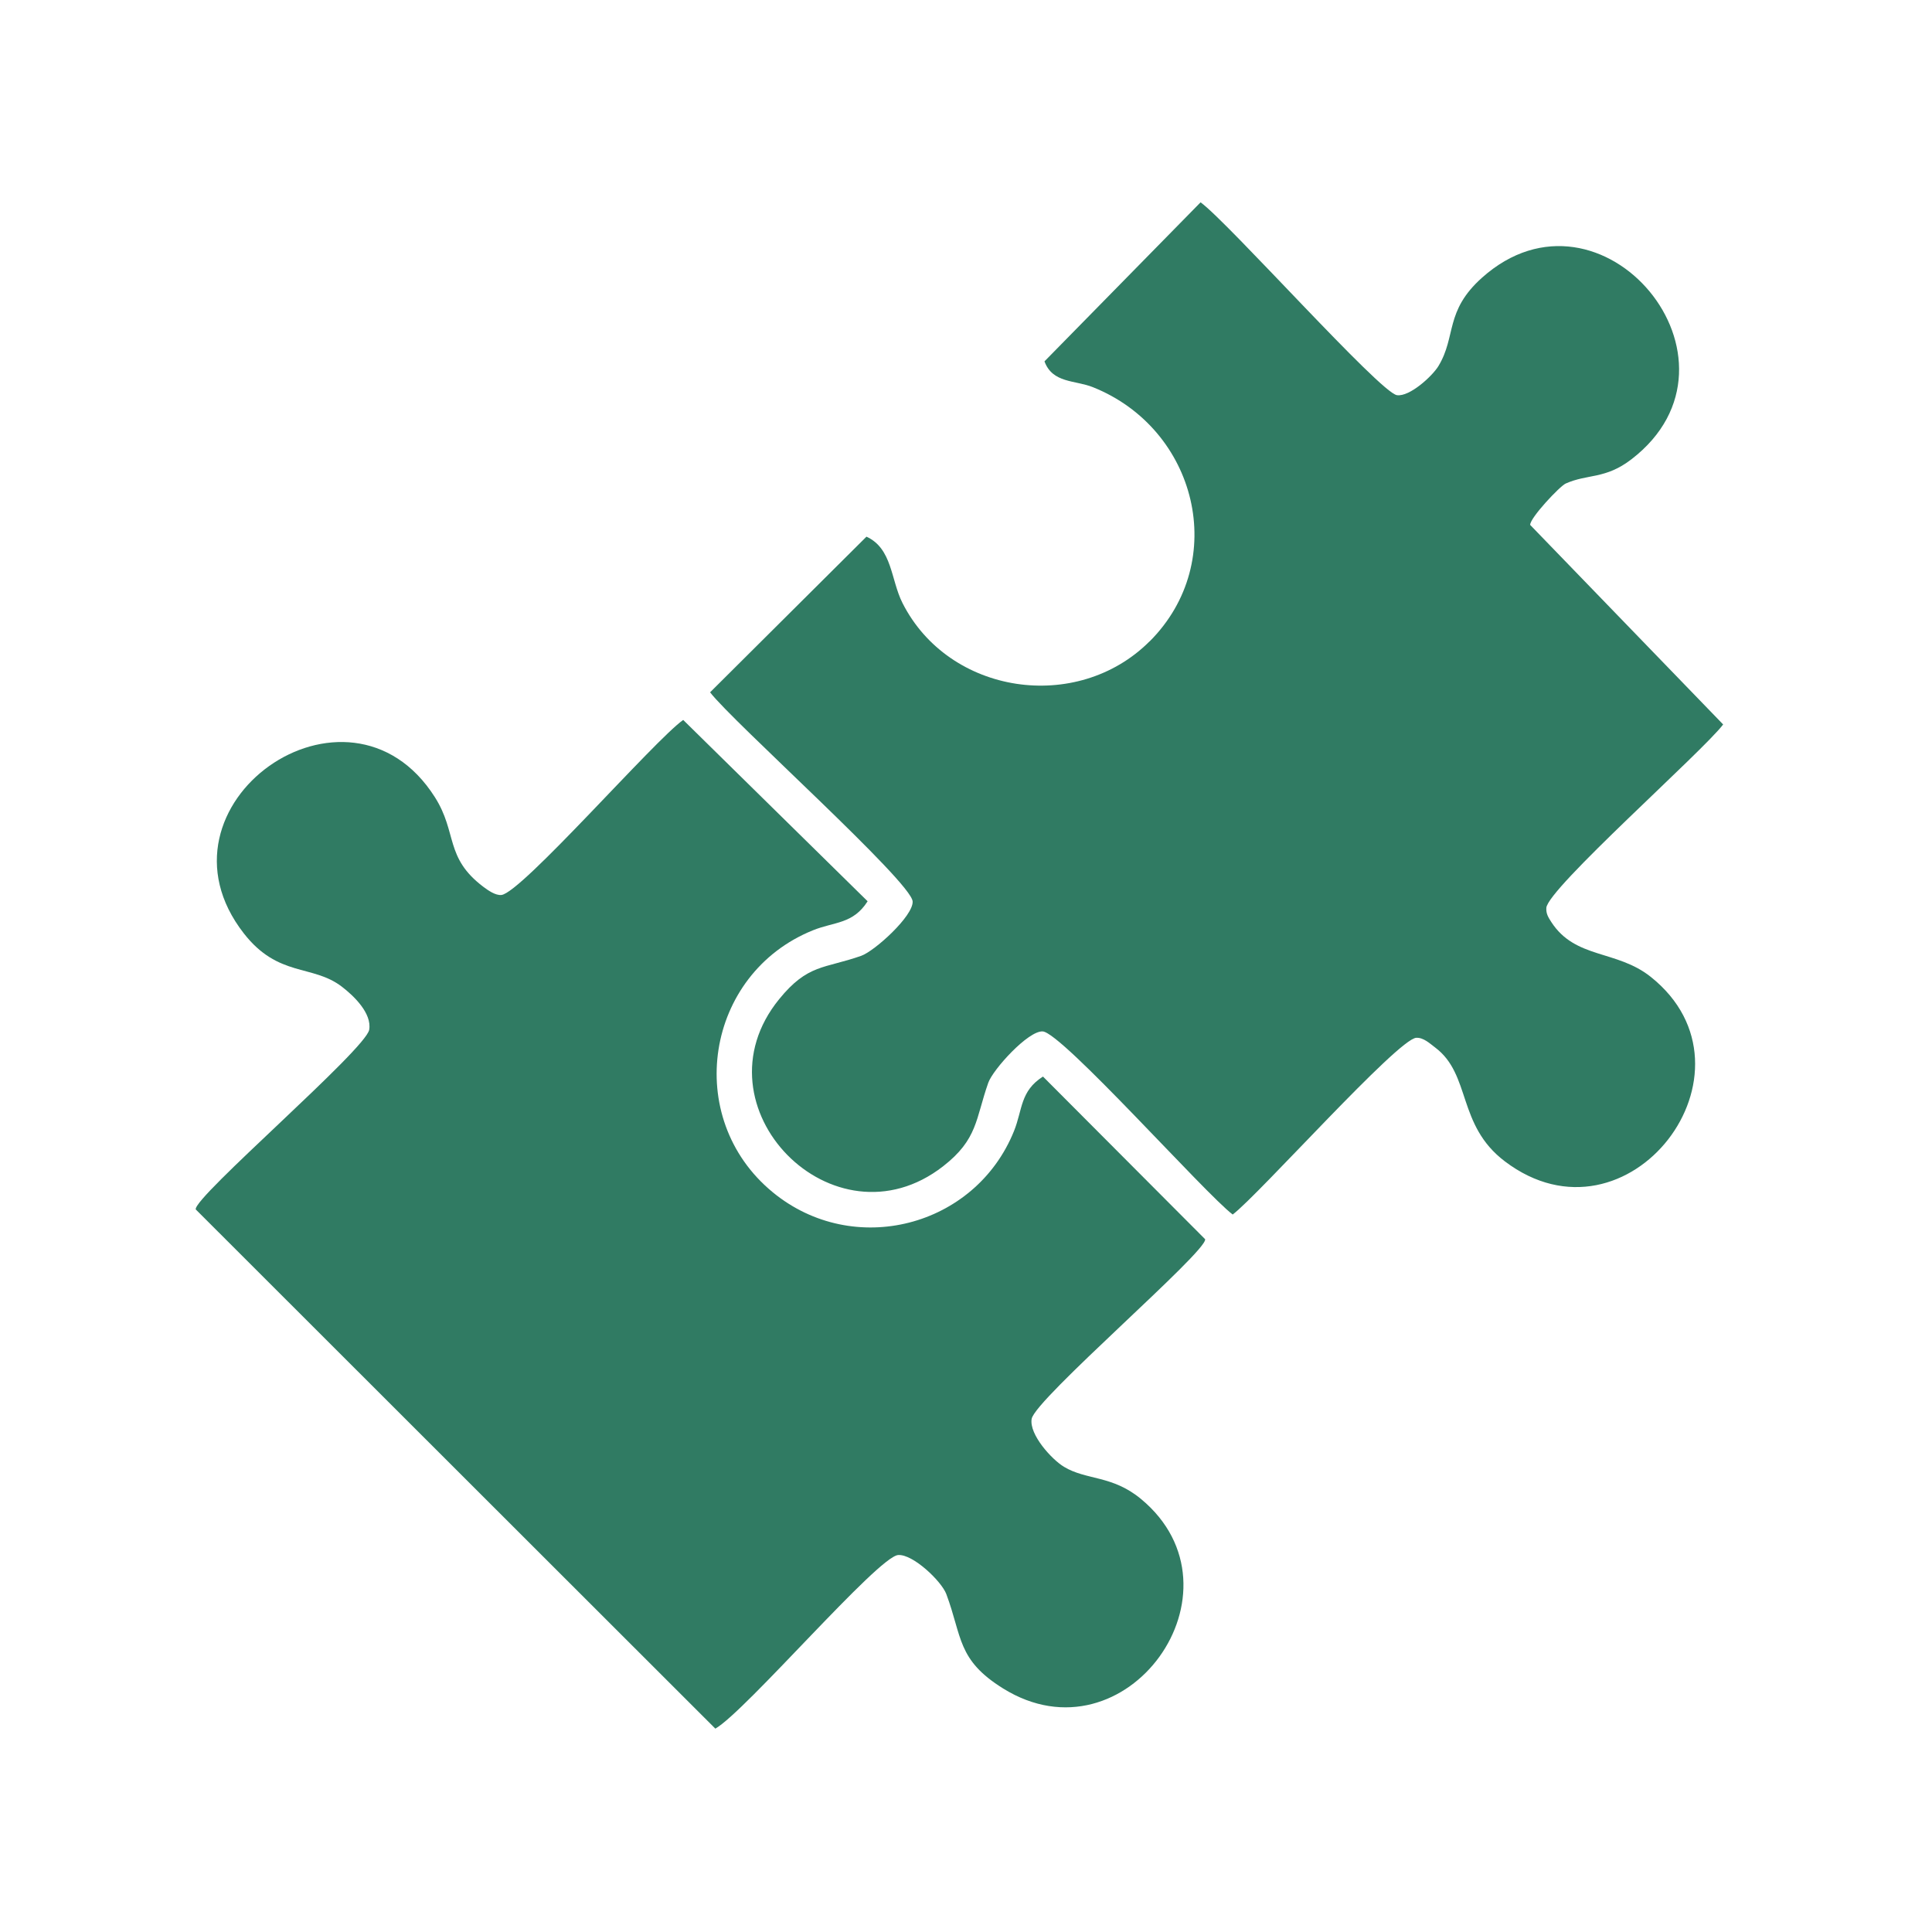 <?xml version="1.0" encoding="UTF-8"?>
<svg xmlns="http://www.w3.org/2000/svg" id="Ebene_1" data-name="Ebene 1" width="50" height="50" viewBox="0 0 50 50">
  <defs>
    <style>
      .cls-1 {
        fill: #307b63;
      }
    </style>
  </defs>
  <path class="cls-1" d="M29.751,16.601c2.085-2.084,1.224-5.508-1.47-6.582-.459-.183-1.041-.098-1.25-.667l4.04-4.116c.729.533,4.647,4.929,5.082,4.991.328.047.918-.495,1.074-.754.467-.773.157-1.418,1.126-2.285,3.091-2.765,7.187,2.146,3.869,4.698-.679.522-1.128.372-1.702.628-.153.068-.928.892-.919,1.071l4.994,5.164c-.524.695-4.545,4.251-4.576,4.747-.009.154.051.244.128.365.622.962,1.691.716,2.574,1.42,3.049,2.429-.585,7.196-3.778,4.773-1.239-.94-.865-2.24-1.799-2.943-.14-.105-.302-.262-.49-.253-.474.021-4.071,4.057-4.752,4.574-.712-.538-4.418-4.708-4.917-4.739-.373-.023-1.286.982-1.409,1.33-.331.941-.27,1.46-1.168,2.16-2.83,2.204-6.507-1.543-4.244-4.324.744-.915,1.165-.785,2.123-1.122.349-.123,1.354-1.034,1.332-1.408-.031-.508-4.661-4.651-5.242-5.412l4.047-4.028c.669.306.628,1.112.931,1.714,1.2,2.379,4.52,2.87,6.395.996h0Z"></path>
  <path class="cls-1" d="M17.681,18.632l4.773,4.693c-.379.594-.857.526-1.413.75-2.793,1.125-3.383,4.856-1.043,6.78,2.092,1.72,5.241.903,6.244-1.583.224-.555.156-1.033.75-1.411l4.197,4.21c.056.318-4.404,4.139-4.49,4.65-.068.404.52,1.05.837,1.24.583.352,1.247.213,1.995.834,2.847,2.362-.388,6.884-3.573,4.901-1.192-.742-1.053-1.333-1.468-2.442-.123-.329-.859-1.036-1.245-1.01-.52.034-3.947,4.044-4.732,4.493l-13.448-13.438c-.056-.318,4.404-4.139,4.49-4.65.071-.426-.398-.877-.711-1.116-.762-.581-1.643-.234-2.534-1.377-2.591-3.322,2.699-7.058,4.944-3.526.587.924.25,1.562,1.255,2.321.12.09.314.227.467.211.519-.052,3.972-4.017,4.705-4.53Z"></path>
</svg>
